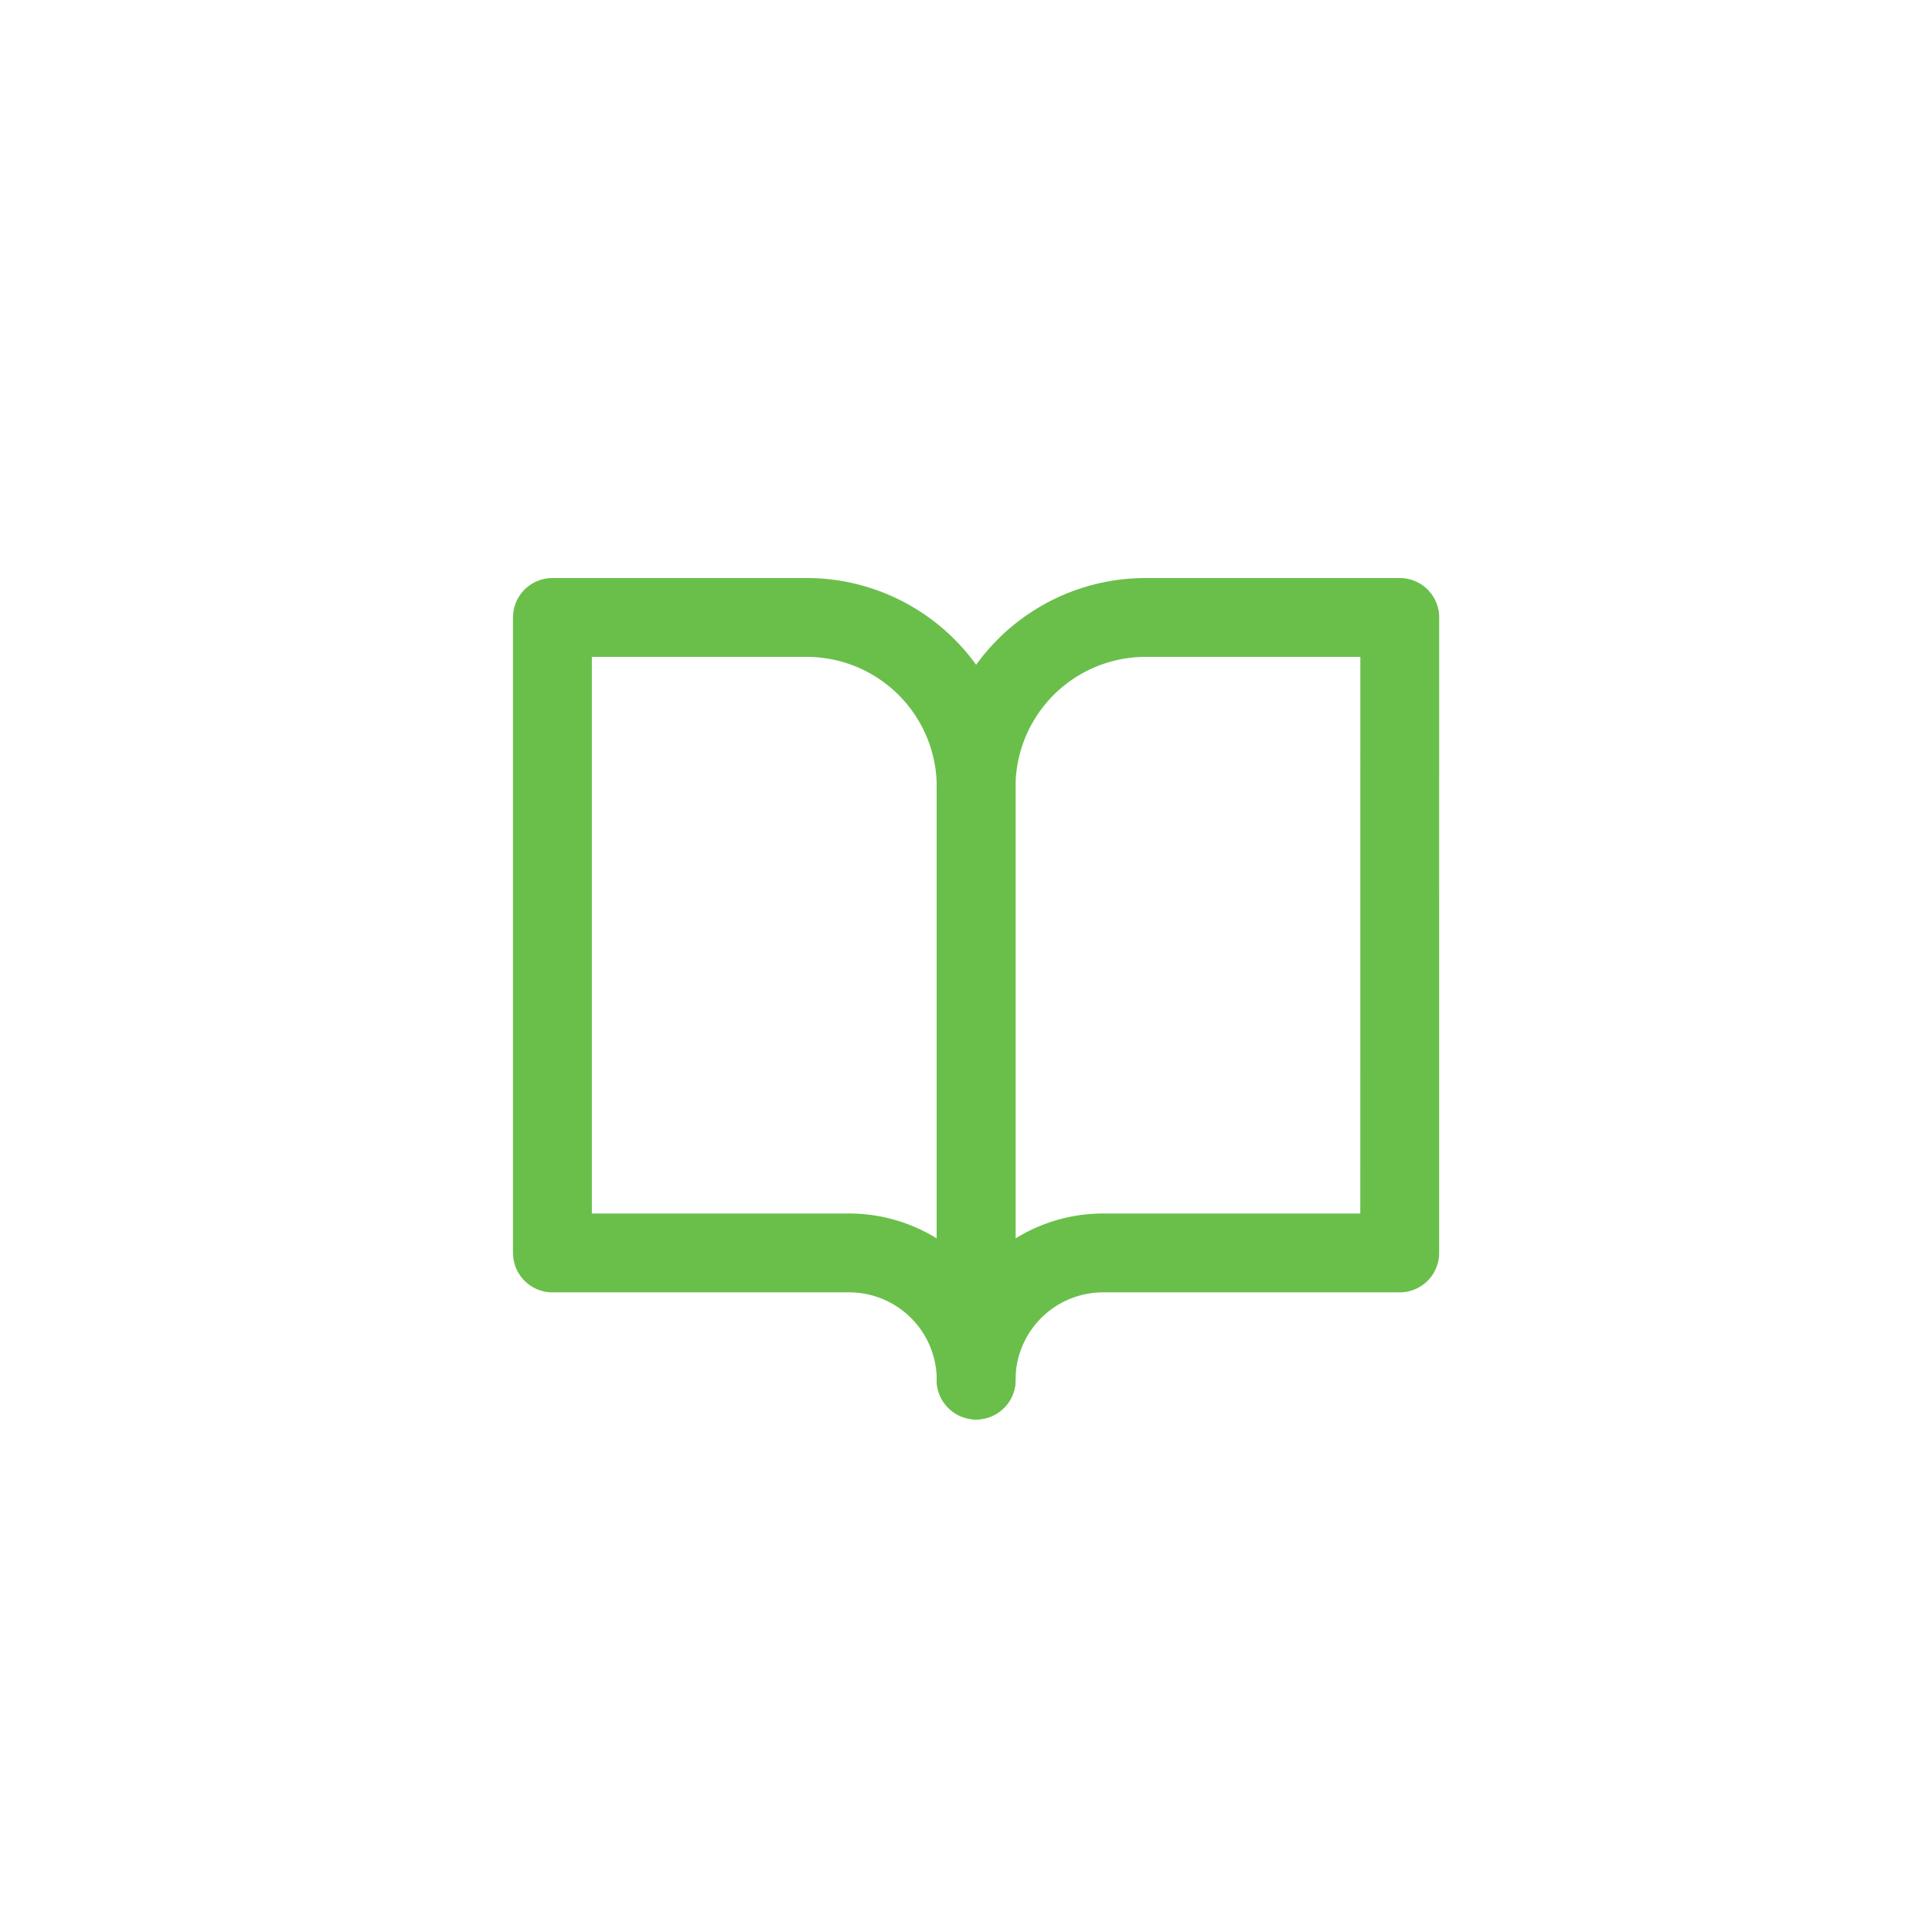 <svg xmlns="http://www.w3.org/2000/svg" width="49" height="49" viewBox="0 0 49 49">
  <g id="learning_icons-course-gr" transform="translate(1 1)">
    <circle id="Ellipse_5" data-name="Ellipse 5" cx="23.5" cy="23.5" r="23.5" fill="#fff" stroke="#6abf4b" stroke-miterlimit="10" stroke-width="2" opacity="0"/>
    <g id="Icon_feather-book-open" data-name="Icon feather-book-open" transform="translate(10.011 10.16)">
      <path id="Path_1" data-name="Path 1" d="M3,4.5H9.447a4.3,4.3,0,0,1,4.3,4.3V23.84a3.223,3.223,0,0,0-3.223-3.223H3Z" fill="none" stroke="#6abf4b" stroke-linecap="round" stroke-linejoin="round" stroke-width="2"/>
      <path id="Path_2" data-name="Path 2" d="M28.745,4.5H22.3A4.3,4.3,0,0,0,18,8.8V23.84a3.223,3.223,0,0,1,3.223-3.223h7.521Z" transform="translate(-4.255)" fill="none" stroke="#6abf4b" stroke-linecap="round" stroke-linejoin="round" stroke-width="2"/>
    </g>
  </g>
</svg>
